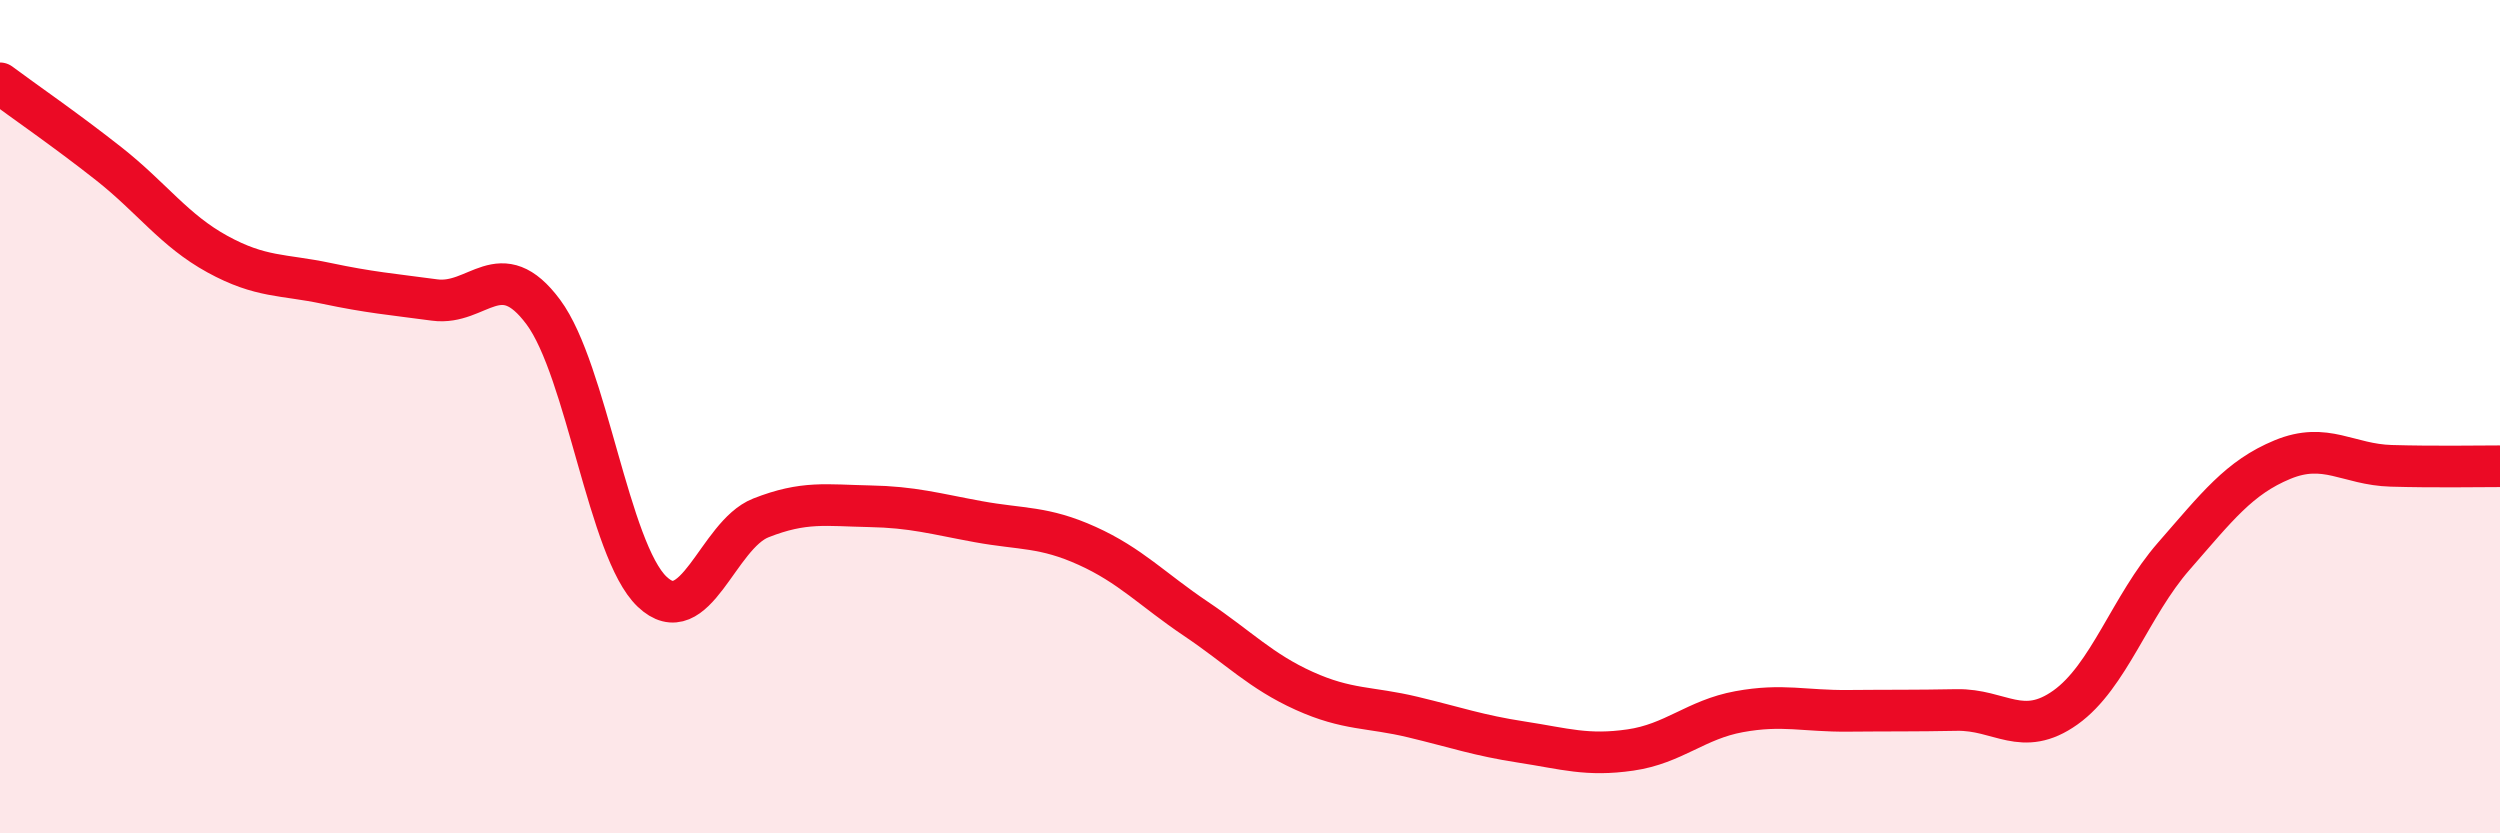 
    <svg width="60" height="20" viewBox="0 0 60 20" xmlns="http://www.w3.org/2000/svg">
      <path
        d="M 0,2 C 0.52,2.39 1.57,3.11 2.61,3.93 C 3.65,4.75 4.18,5.53 5.22,6.1 C 6.26,6.67 6.79,6.58 7.83,6.8 C 8.87,7.02 9.39,7.06 10.43,7.2 C 11.47,7.34 12,6.09 13.04,7.49 C 14.08,8.89 14.61,13.21 15.65,14.2 C 16.69,15.19 17.22,12.84 18.26,12.43 C 19.3,12.02 19.83,12.13 20.87,12.15 C 21.91,12.17 22.44,12.33 23.48,12.52 C 24.52,12.71 25.05,12.63 26.09,13.1 C 27.13,13.57 27.66,14.15 28.7,14.85 C 29.74,15.55 30.26,16.11 31.3,16.58 C 32.34,17.05 32.87,16.96 33.91,17.21 C 34.95,17.46 35.48,17.65 36.52,17.81 C 37.56,17.97 38.09,18.15 39.13,18 C 40.17,17.85 40.7,17.27 41.74,17.08 C 42.78,16.89 43.31,17.07 44.35,17.06 C 45.39,17.05 45.92,17.06 46.96,17.04 C 48,17.02 48.53,17.72 49.57,16.98 C 50.61,16.24 51.13,14.54 52.17,13.35 C 53.21,12.16 53.74,11.46 54.78,11.03 C 55.82,10.6 56.35,11.15 57.39,11.18 C 58.43,11.21 59.48,11.19 60,11.19L60 20L0 20Z"
        fill="#EB0A25"
        opacity="0.1"
        stroke-linecap="round"
        stroke-linejoin="round"
      />
      <path
        d="M 0,2 C 0.52,2.39 1.57,3.11 2.61,3.93 C 3.65,4.75 4.18,5.53 5.22,6.1 C 6.26,6.67 6.79,6.58 7.83,6.8 C 8.87,7.02 9.39,7.06 10.43,7.2 C 11.47,7.34 12,6.09 13.04,7.49 C 14.08,8.89 14.61,13.21 15.65,14.2 C 16.69,15.19 17.22,12.84 18.26,12.43 C 19.3,12.02 19.83,12.13 20.87,12.15 C 21.91,12.17 22.44,12.33 23.48,12.52 C 24.52,12.71 25.05,12.63 26.09,13.1 C 27.13,13.57 27.66,14.15 28.7,14.85 C 29.74,15.55 30.26,16.11 31.3,16.58 C 32.34,17.05 32.87,16.96 33.91,17.21 C 34.95,17.46 35.48,17.65 36.52,17.81 C 37.56,17.97 38.09,18.15 39.13,18 C 40.17,17.85 40.7,17.27 41.74,17.08 C 42.78,16.89 43.31,17.07 44.35,17.06 C 45.39,17.05 45.92,17.06 46.96,17.04 C 48,17.02 48.53,17.72 49.57,16.98 C 50.61,16.24 51.13,14.54 52.17,13.35 C 53.21,12.16 53.74,11.46 54.78,11.03 C 55.82,10.6 56.35,11.15 57.39,11.18 C 58.43,11.21 59.48,11.19 60,11.19"
        stroke="#EB0A25"
        stroke-width="1"
        fill="none"
        stroke-linecap="round"
        stroke-linejoin="round"
      />
    </svg>
  